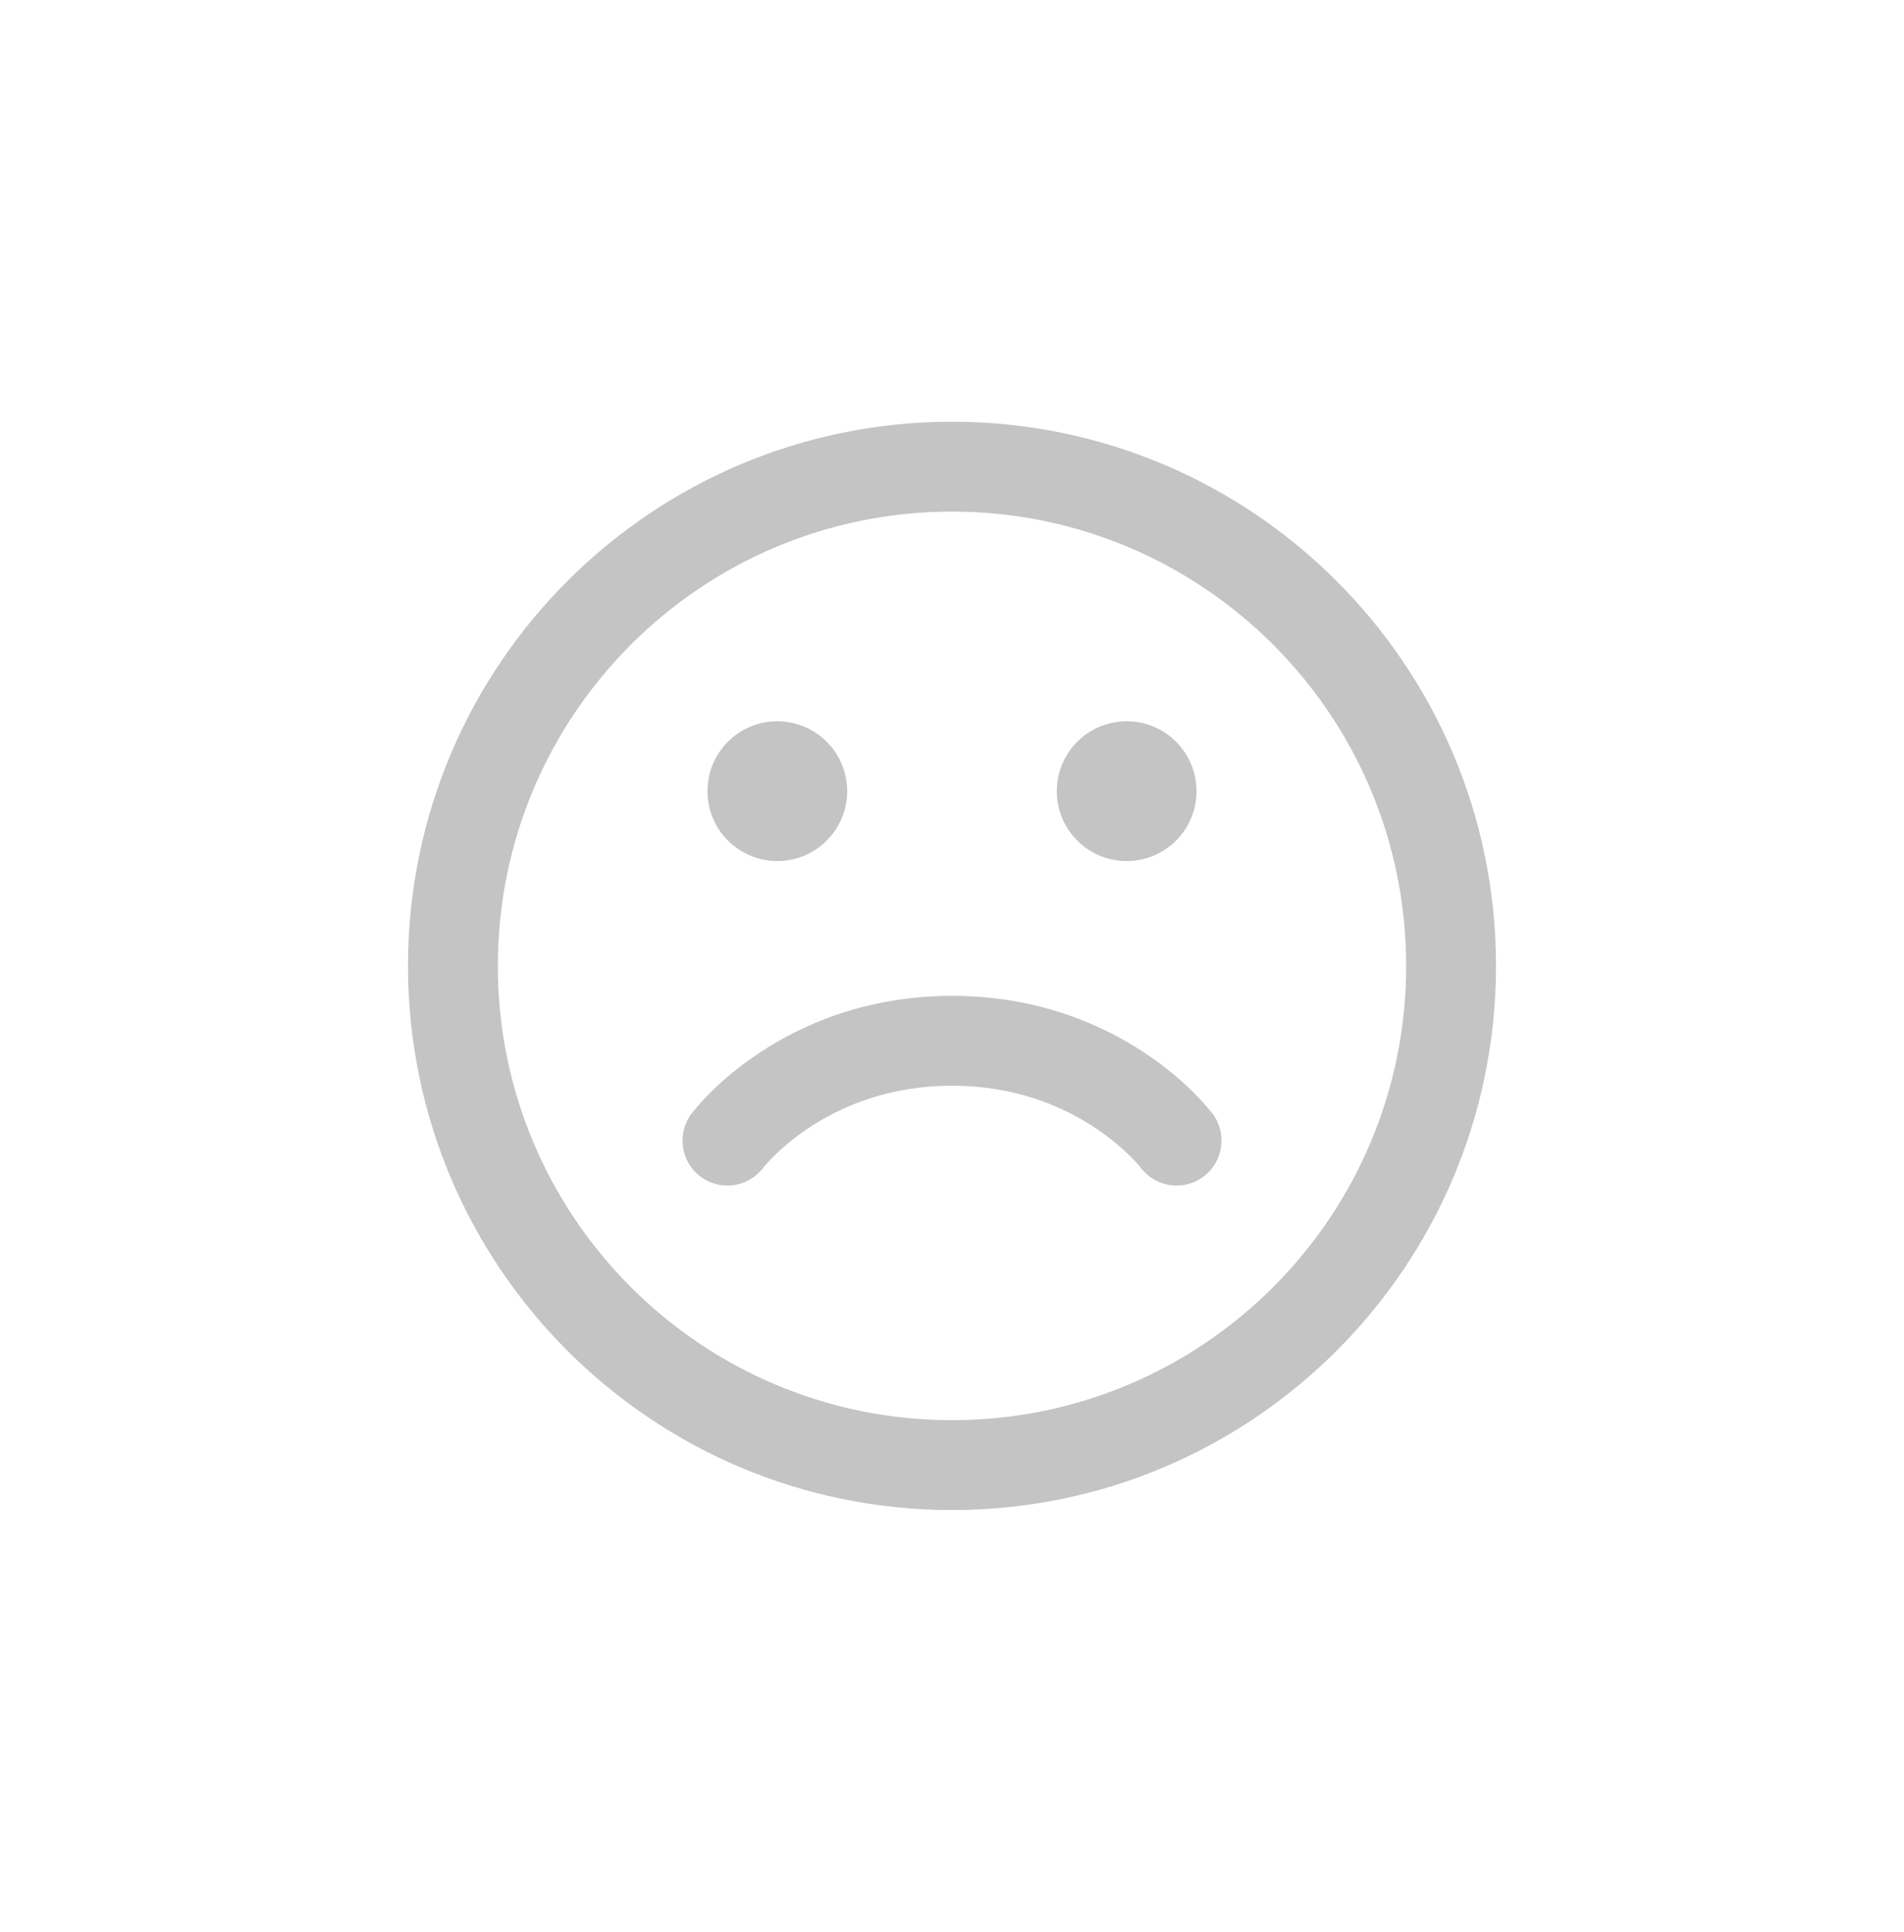 <svg width="70" height="71" viewBox="0 0 70 71" fill="none" xmlns="http://www.w3.org/2000/svg">
<path d="M28.579 29.995C28.335 29.995 28.102 29.899 27.93 29.727C27.758 29.555 27.661 29.321 27.661 29.078C27.661 28.835 27.758 28.601 27.93 28.429C28.102 28.257 28.335 28.161 28.579 28.161C28.822 28.161 29.055 28.257 29.227 28.429C29.399 28.601 29.496 28.835 29.496 29.078C29.496 29.321 29.399 29.555 29.227 29.727C29.055 29.899 28.822 29.995 28.579 29.995Z" fill="#C4C4C4"/>
<path d="M41.423 29.995C41.179 29.995 40.946 29.899 40.774 29.727C40.602 29.555 40.505 29.321 40.505 29.078C40.505 28.835 40.602 28.601 40.774 28.429C40.946 28.257 41.179 28.161 41.423 28.161C41.666 28.161 41.899 28.257 42.072 28.429C42.243 28.601 42.34 28.835 42.34 29.078C42.34 29.321 42.243 29.555 42.072 29.727C41.899 29.899 41.666 29.995 41.423 29.995Z" fill="#C4C4C4"/>
<path d="M42.141 28.935C42.122 28.841 42.086 28.751 42.032 28.671L41.941 28.559L41.94 28.558C41.837 28.456 41.706 28.387 41.566 28.358L41.422 28.345C41.227 28.345 41.04 28.421 40.903 28.558V28.559C40.765 28.697 40.688 28.883 40.688 29.078L40.703 29.222C40.721 29.316 40.758 29.405 40.811 29.485L40.903 29.597C41.04 29.735 41.227 29.812 41.422 29.812C41.616 29.812 41.803 29.735 41.941 29.597C42.044 29.494 42.113 29.363 42.141 29.222L42.156 29.078L42.141 28.935ZM28.059 29.597C28.197 29.735 28.383 29.812 28.577 29.812V29.079L28.059 29.597ZM29.298 28.935C29.279 28.841 29.241 28.751 29.188 28.671L29.096 28.559C28.993 28.456 28.862 28.387 28.721 28.358L28.577 28.345C28.432 28.345 28.29 28.387 28.171 28.467L28.059 28.559C27.922 28.697 27.844 28.883 27.844 29.078L27.858 29.222C27.886 29.363 27.956 29.494 28.059 29.597L28.577 29.079V29.812C28.723 29.812 28.865 29.768 28.985 29.688L29.096 29.597C29.2 29.494 29.269 29.363 29.298 29.222L29.312 29.078L29.298 28.935ZM31.147 29.078C31.147 29.759 30.876 30.413 30.394 30.895C29.913 31.377 29.259 31.647 28.577 31.647C27.896 31.647 27.243 31.376 26.761 30.895C26.34 30.473 26.08 29.92 26.022 29.331L26.009 29.078L26.022 28.824C26.08 28.236 26.34 27.683 26.761 27.262L26.95 27.091C27.407 26.716 27.981 26.509 28.577 26.509L28.831 26.522C29.335 26.572 29.814 26.77 30.206 27.091L30.394 27.262L30.565 27.45C30.939 27.907 31.147 28.482 31.147 29.078ZM43.99 29.078C43.99 29.759 43.72 30.413 43.239 30.895C42.757 31.377 42.103 31.647 41.422 31.647C40.74 31.647 40.087 31.377 39.605 30.895C39.183 30.473 38.923 29.92 38.865 29.331L38.853 29.078L38.865 28.824C38.923 28.236 39.184 27.683 39.605 27.262L39.794 27.091C40.251 26.716 40.826 26.509 41.422 26.509C42.018 26.509 42.592 26.716 43.05 27.091L43.239 27.262L43.409 27.45C43.783 27.907 43.99 28.482 43.99 29.078Z" fill="#C4C4C4"/>
<path d="M51.697 35.501C51.697 26.279 44.222 18.803 35.001 18.803C25.779 18.803 18.303 26.279 18.303 35.501C18.303 44.722 25.779 52.197 35.001 52.197C44.222 52.197 51.697 44.722 51.697 35.501ZM55 35.501C55 46.546 46.046 55.5 35.001 55.5C23.955 55.5 15 46.546 15 35.501C15 24.454 23.954 15.5 35.001 15.5C46.046 15.5 55 24.455 55 35.501Z" fill="#C4C4C4"/>
<path d="M35 36.601C38.139 36.601 40.517 37.653 42.109 38.714C42.902 39.242 43.501 39.773 43.909 40.181C44.113 40.386 44.271 40.56 44.382 40.69C44.437 40.755 44.481 40.808 44.514 40.849C44.53 40.869 44.544 40.887 44.555 40.901C44.56 40.907 44.565 40.914 44.569 40.919C44.571 40.921 44.573 40.923 44.574 40.925C44.575 40.926 44.576 40.928 44.576 40.928L44.578 40.931C44.574 40.934 44.506 40.985 43.257 41.922C43.223 41.948 43.189 41.974 43.156 41.998L44.579 40.932C45.125 41.661 44.978 42.696 44.248 43.243C43.519 43.79 42.483 43.643 41.936 42.914V42.913C41.926 42.9 41.905 42.874 41.875 42.839C41.814 42.768 41.713 42.656 41.574 42.517C41.293 42.236 40.86 41.851 40.277 41.462C39.117 40.688 37.366 39.904 35 39.904C32.635 39.904 30.884 40.688 29.724 41.462C29.14 41.851 28.707 42.236 28.427 42.517C28.287 42.656 28.187 42.768 28.126 42.839C28.096 42.874 28.075 42.9 28.065 42.913L28.064 42.914C27.516 43.643 26.481 43.79 25.752 43.243C25.023 42.696 24.875 41.661 25.422 40.932L26.844 41.998C26.812 41.974 26.778 41.948 26.743 41.922C25.494 40.985 25.426 40.934 25.423 40.931L25.424 40.928C25.425 40.928 25.425 40.926 25.426 40.925C25.428 40.923 25.43 40.921 25.432 40.919C25.436 40.914 25.44 40.907 25.446 40.901C25.456 40.887 25.47 40.869 25.486 40.849C25.519 40.808 25.563 40.755 25.619 40.69C25.73 40.56 25.887 40.386 26.092 40.181C26.5 39.773 27.099 39.242 27.892 38.714C29.483 37.653 31.861 36.601 35 36.601ZM41.94 42.919L41.939 42.917L41.938 42.915L41.937 42.914H41.936C41.937 42.916 41.939 42.917 41.94 42.919Z" fill="#C4C4C4"/>
</svg>
